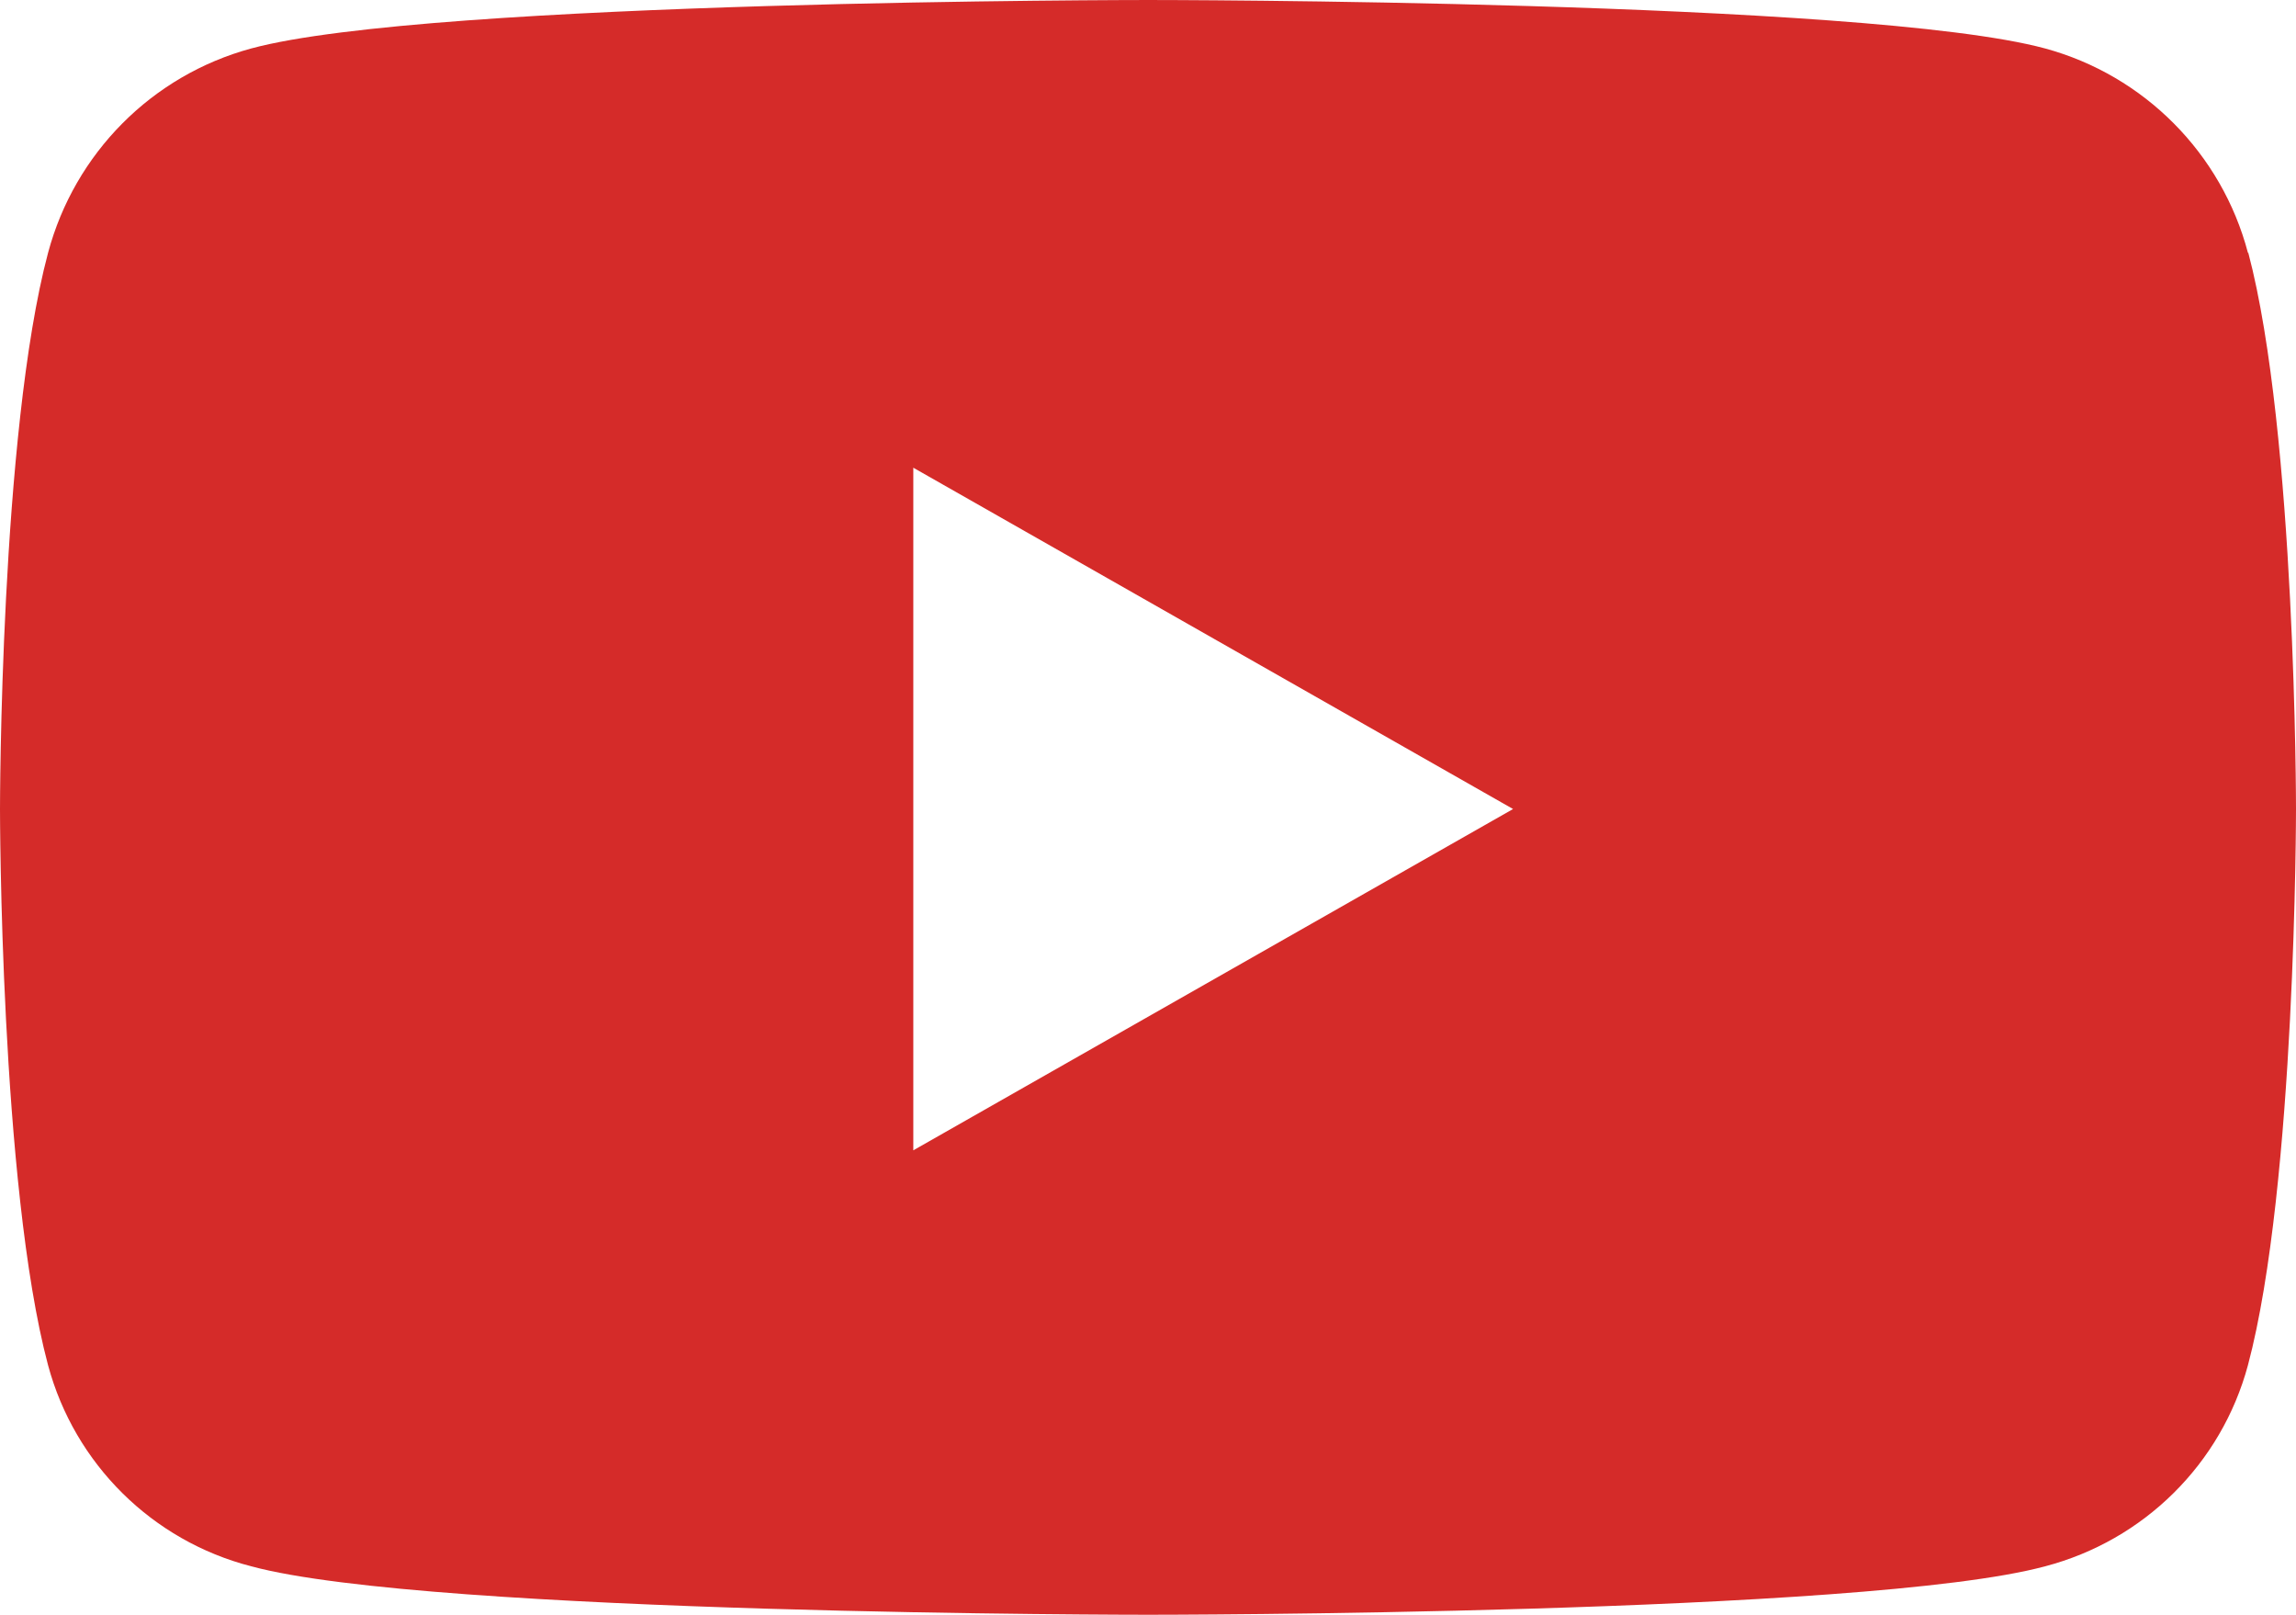 <?xml version="1.0" encoding="UTF-8"?>
<svg xmlns="http://www.w3.org/2000/svg" id="Ebene_1" data-name="Ebene 1" width="63.05" height="44.33" viewBox="0 0 63.05 44.33">
  <path id="youtube" d="m61.73,6.94c-.72-2.73-2.85-4.87-5.57-5.61-4.92-1.33-24.63-1.33-24.63-1.33,0,0-19.72,0-24.63,1.33-2.73.74-4.85,2.88-5.58,5.61-1.32,4.95-1.32,15.27-1.32,15.27,0,0,0,10.32,1.32,15.27.73,2.71,2.86,4.82,5.58,5.52,4.92,1.33,24.63,1.33,24.63,1.33,0,0,19.72,0,24.63-1.33,2.71-.71,4.84-2.81,5.57-5.52,1.32-4.95,1.32-15.27,1.32-15.27,0,0,0-10.32-1.31-15.27ZM25.08,31.58V12.84l16.47,9.37-16.47,9.37Z" style="fill: #d52b29;"></path>
</svg>